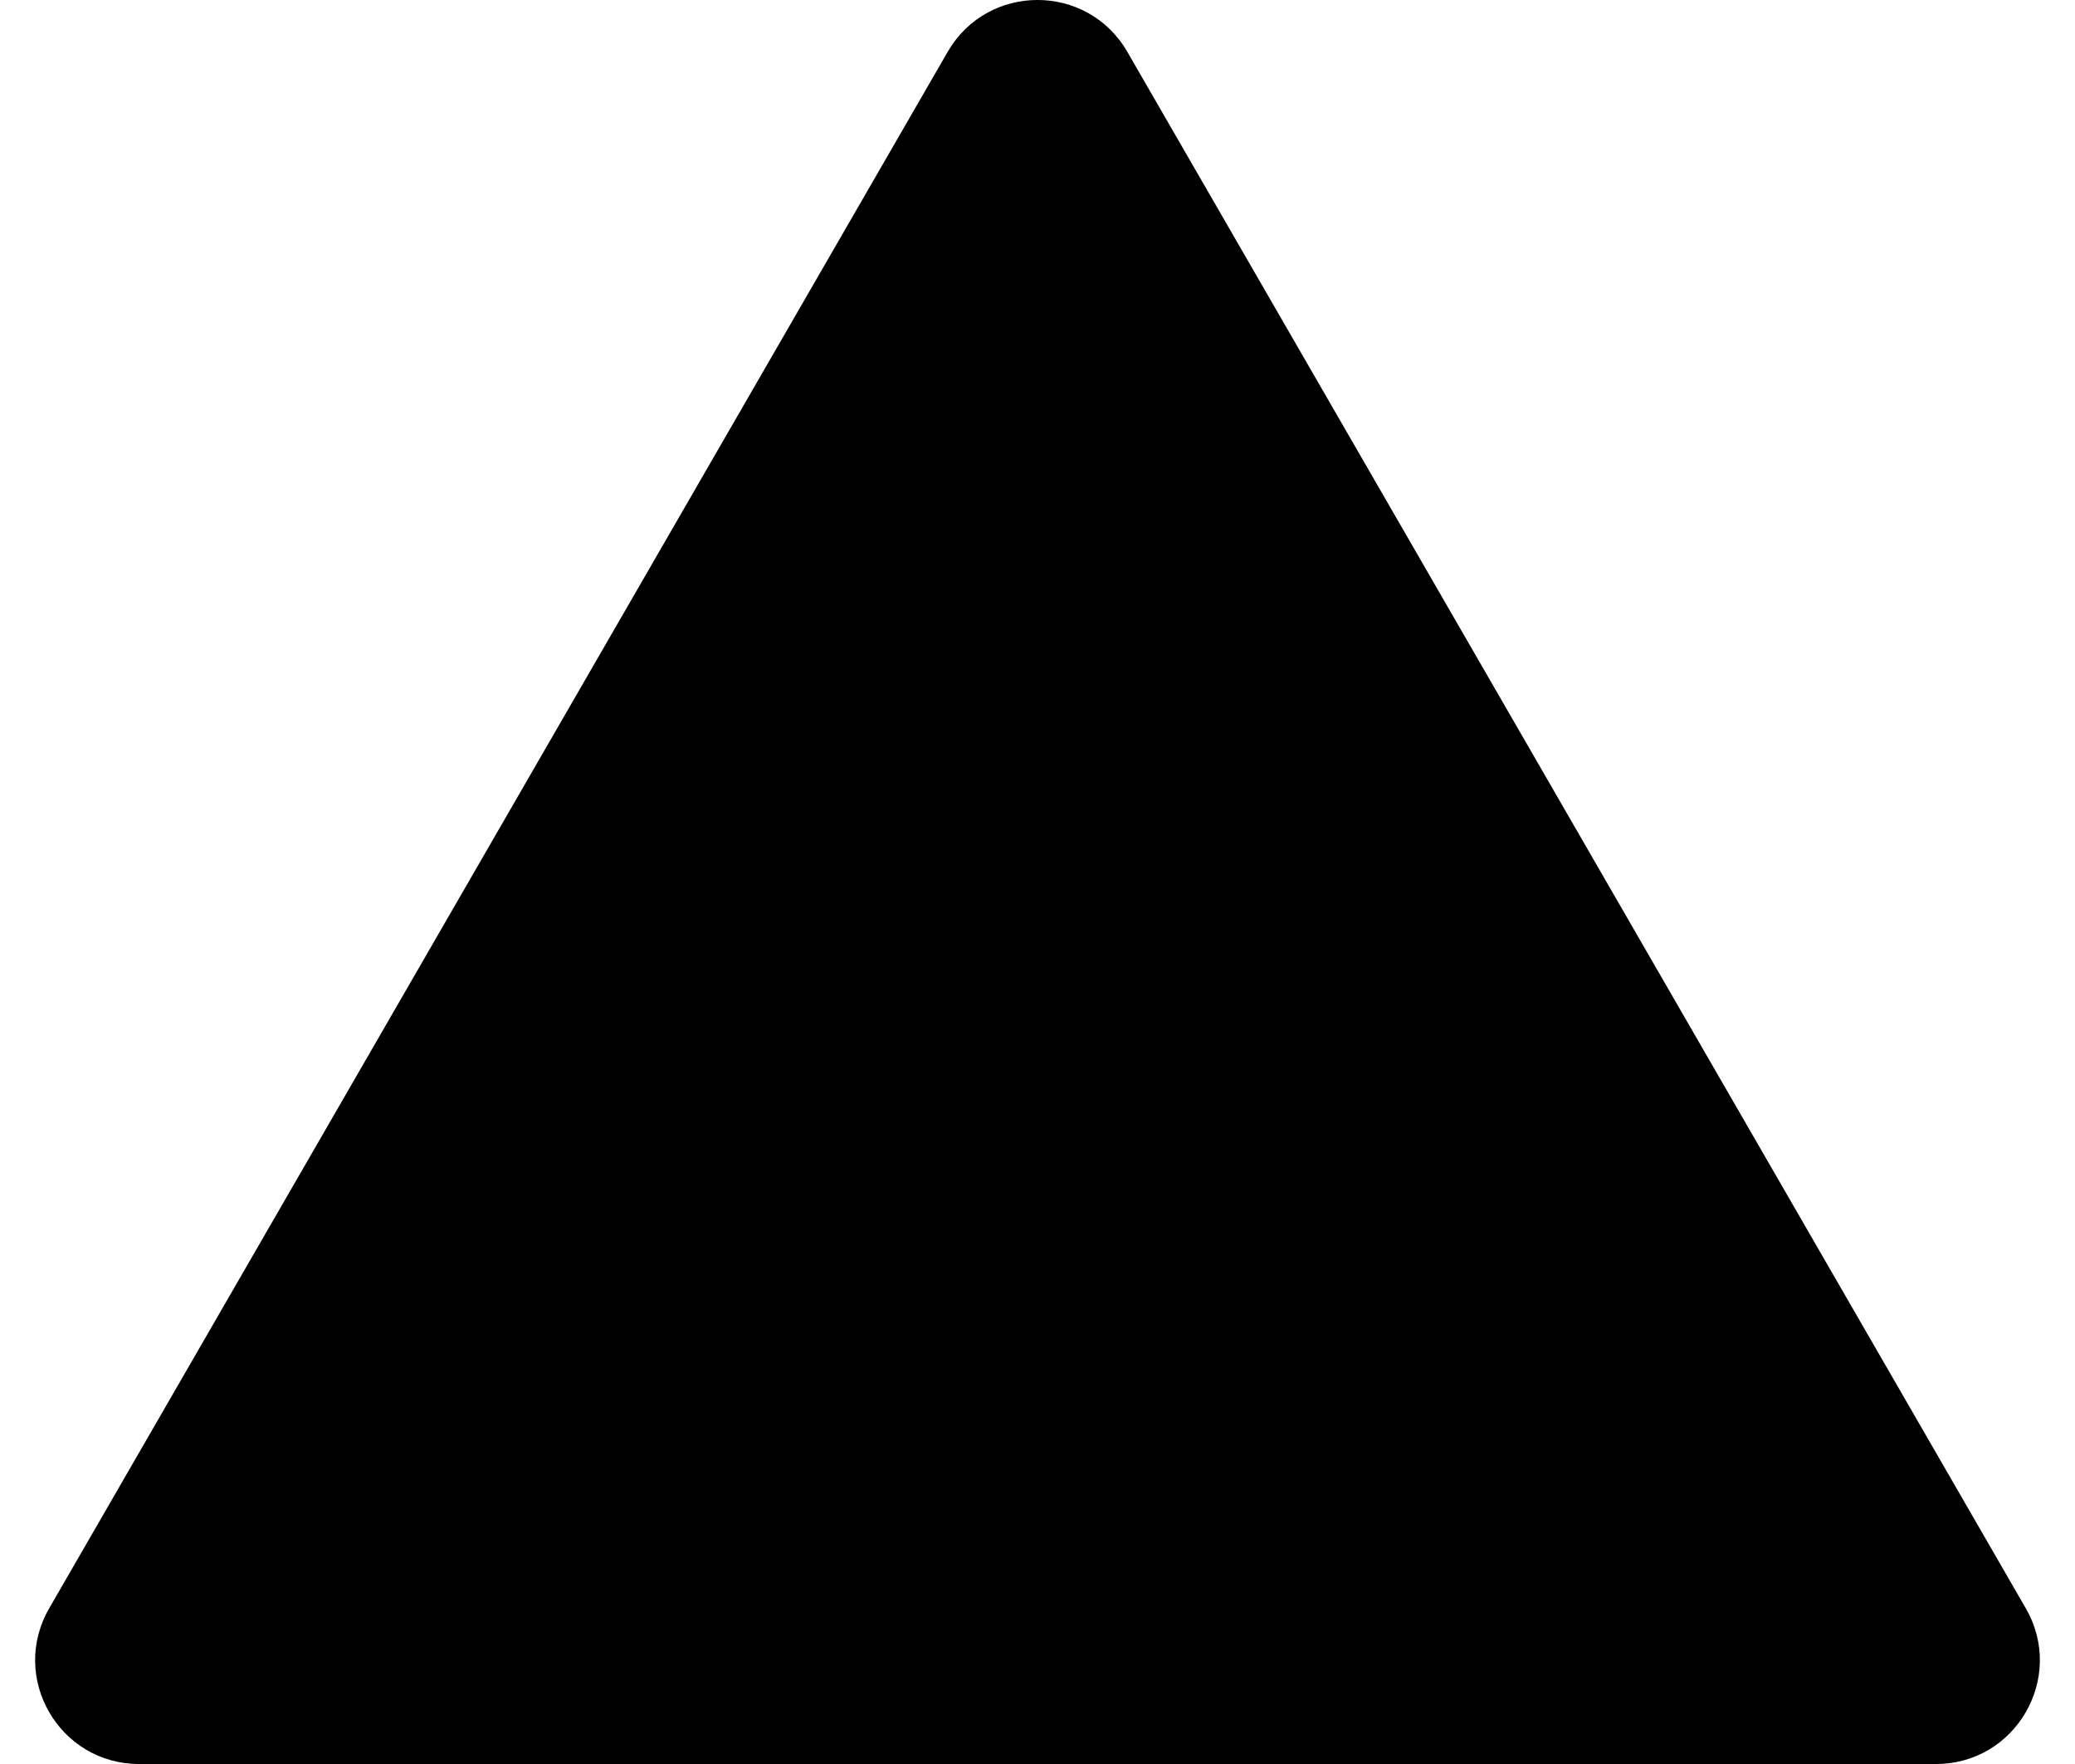 <svg width="20" height="17" viewBox="0 0 20 17" fill="none" xmlns="http://www.w3.org/2000/svg">
<path d="M9.134 0.5C9.519 -0.167 10.481 -0.167 10.866 0.5L19.526 15.5C19.911 16.167 19.43 17 18.66 17H1.34C0.57 17 0.089 16.167 0.474 15.5L9.134 0.5Z" fill="#13BB2E" style="fill:#13BB2E;fill:color(display-p3 0.076 0.733 0.181);fill-opacity:1;"/>
</svg>
